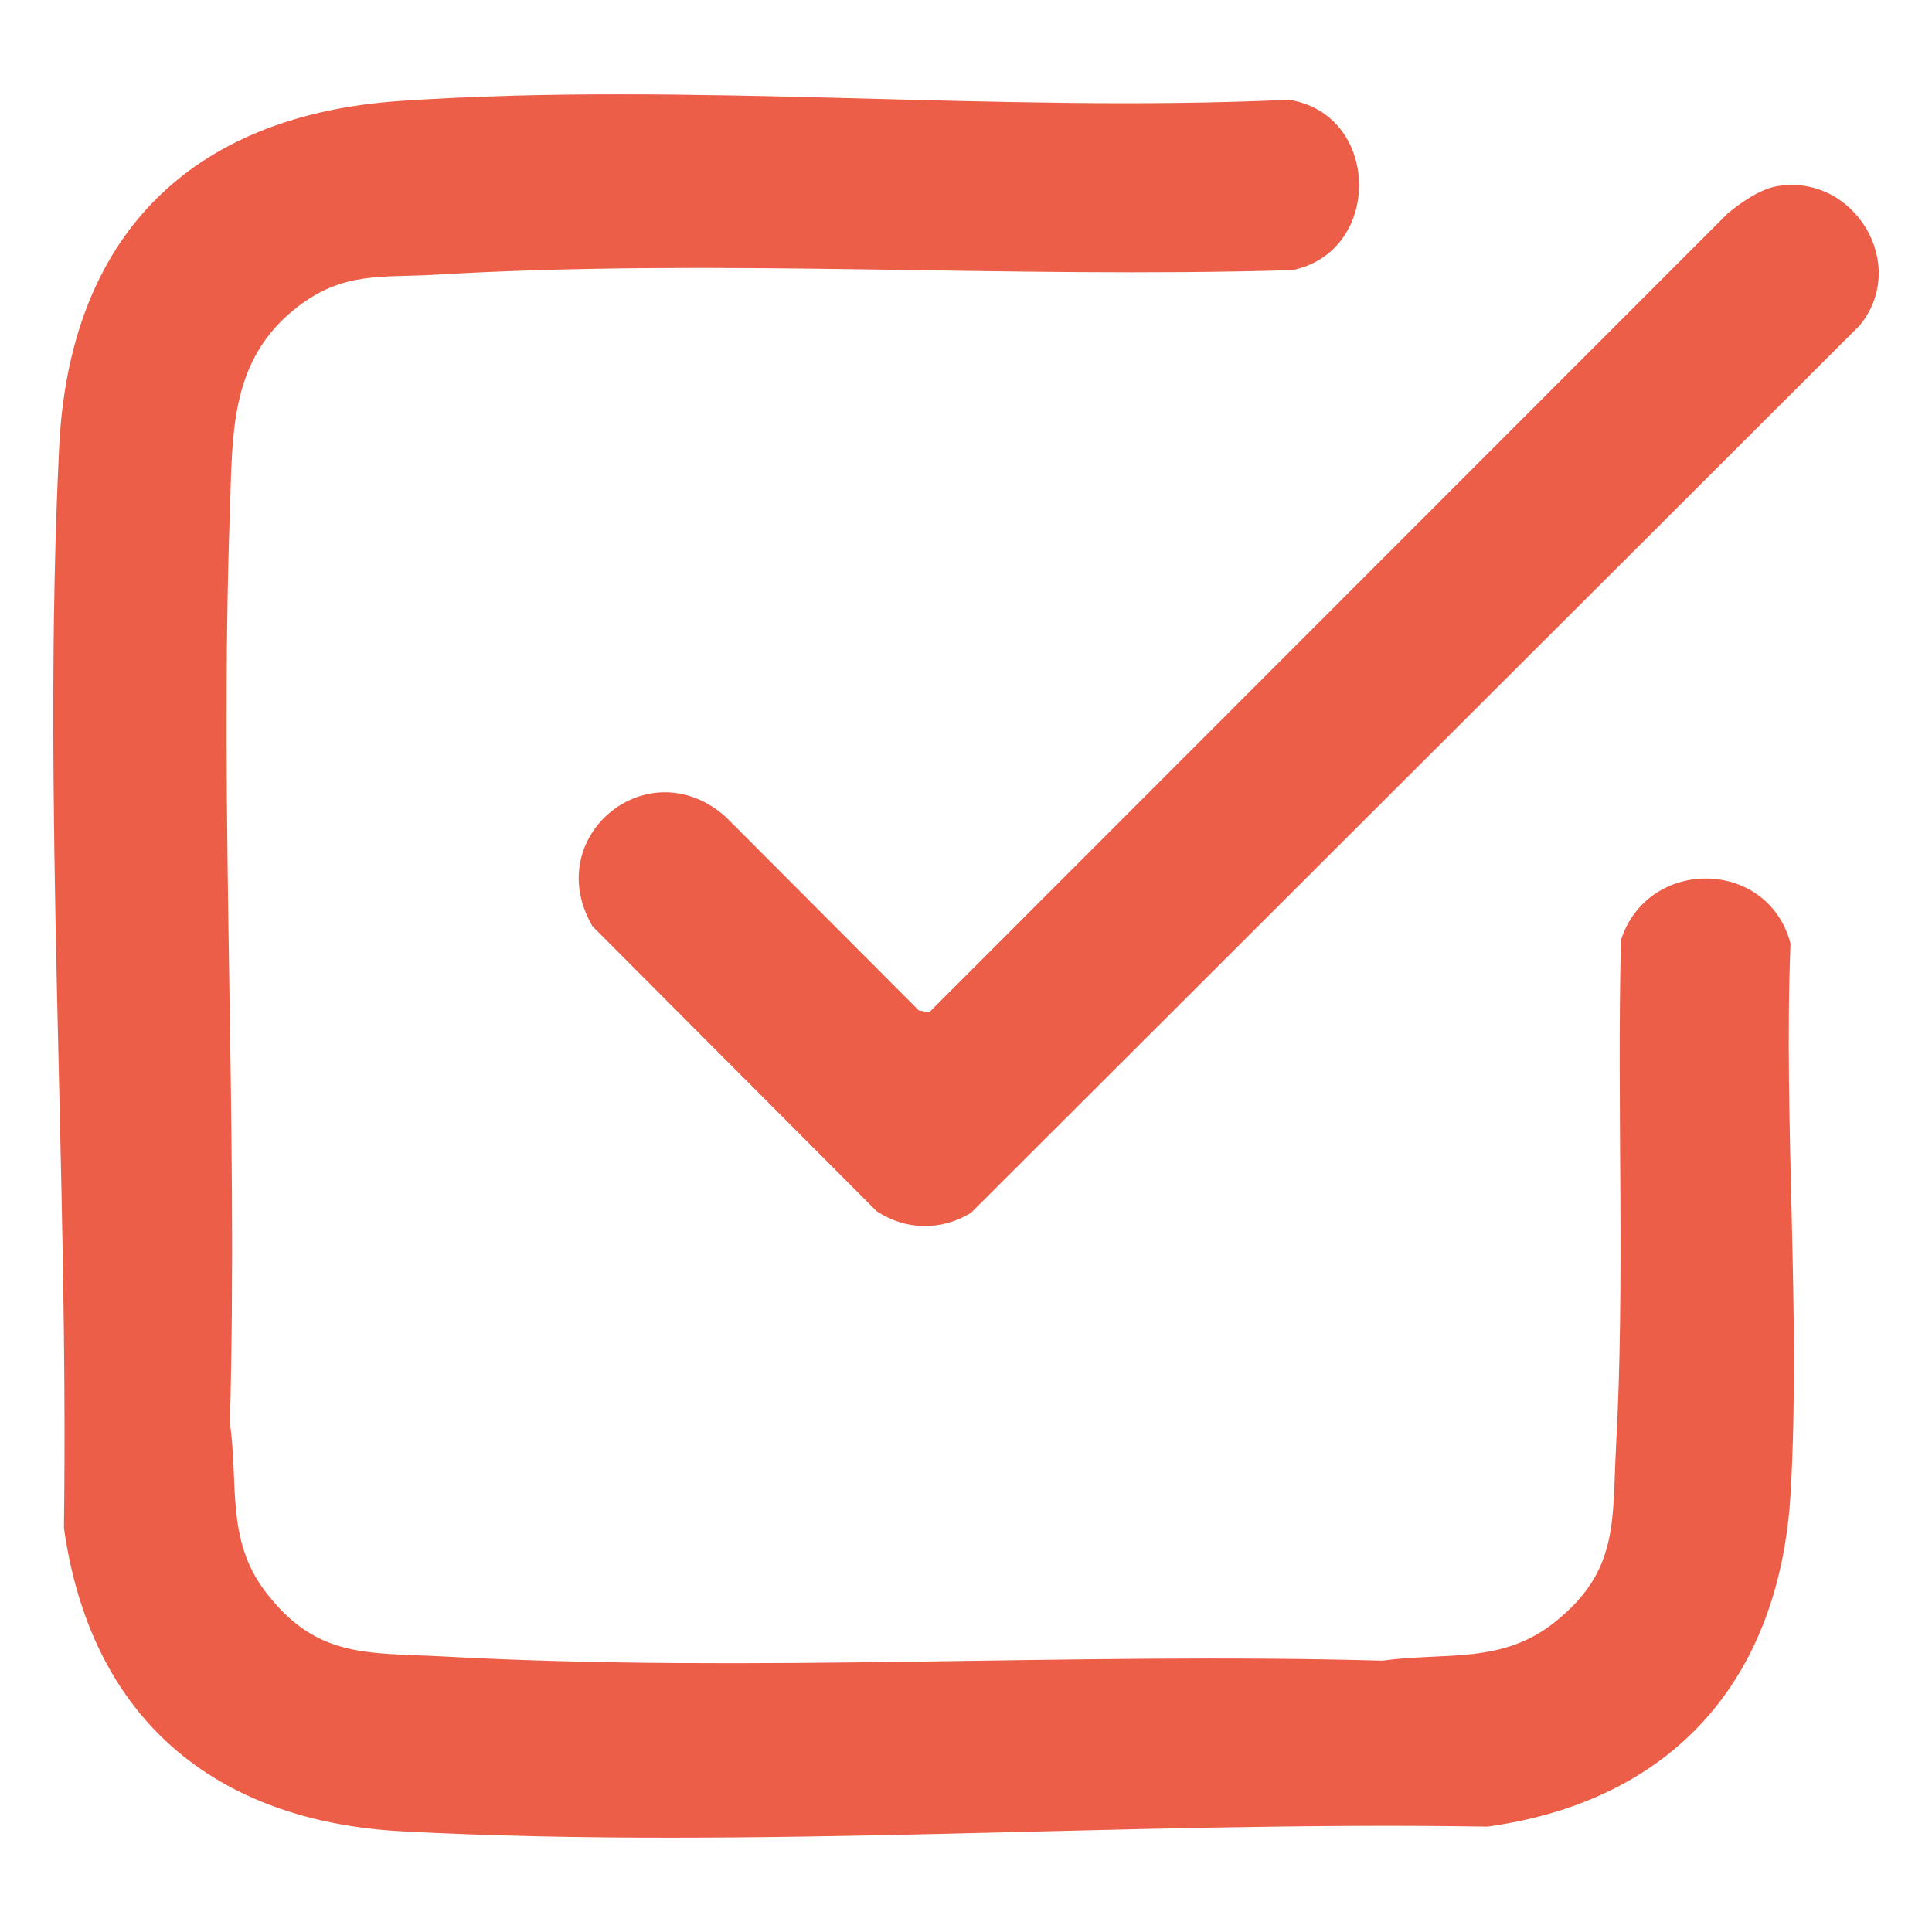 <?xml version="1.0" encoding="UTF-8"?>
<svg id="Layer_1" xmlns="http://www.w3.org/2000/svg" version="1.1" viewBox="0 0 512 512">
  <!-- Generator: Adobe Illustrator 29.2.1, SVG Export Plug-In . SVG Version: 2.1.0 Build 116)  -->
  <defs>
    <style>
      .st0 {
        fill: #ec5e48;
      }
    </style>
  </defs>
  <path class="st0" d="M105.979,26.76c76.691-5.251,158.361,3.274,235.567-.32,24.373,3.731,24.946,40.217.979,45.145-75.518,2.295-151.819-3.237-227.125,1.217-14.251.843-24.393-.926-36.639,8.598-17.929,13.943-17.114,33.308-17.849,54.316-2.792,79.858,2.233,161.334.007,241.363,2.314,15.916-1.075,30.844,9.293,44.561,13.626,18.028,27.124,16.238,47.288,17.337,82.413,4.494,166.18-1.18,248.862,1.111,16.776-2.325,31.594,1.055,45.744-10.264,17.011-13.608,15.091-26.832,16.155-46.316,2.433-44.59.197-89.638,1.309-134.403,7.097-21.996,38.924-21.717,44.929.9-1.865,47.808,2.726,97.774.055,145.33-2.778,49.453-30.932,81.883-80.365,88.737-94.285-1.56-193.558,6.208-287.493,1.255-50.112-2.643-82.693-30.195-89.759-80.42,1.293-94.101-5.849-192.607-1.261-286.423C18.4,62.757,50.279,30.574,105.979,26.76Z"/>
  <path class="st0" d="M471.046,49.323c20.149-3.382,35.04,20.618,21.826,36.897l-235.515,235.171c-7.887,4.857-17.354,4.7-25.069-.434l-75.292-75.5c-13.868-23.84,14.945-47.267,35.383-28.92l51.116,51.239,2.716.538L457.844,56.576c3.547-2.93,8.615-6.483,13.202-7.253Z"/>
</svg>